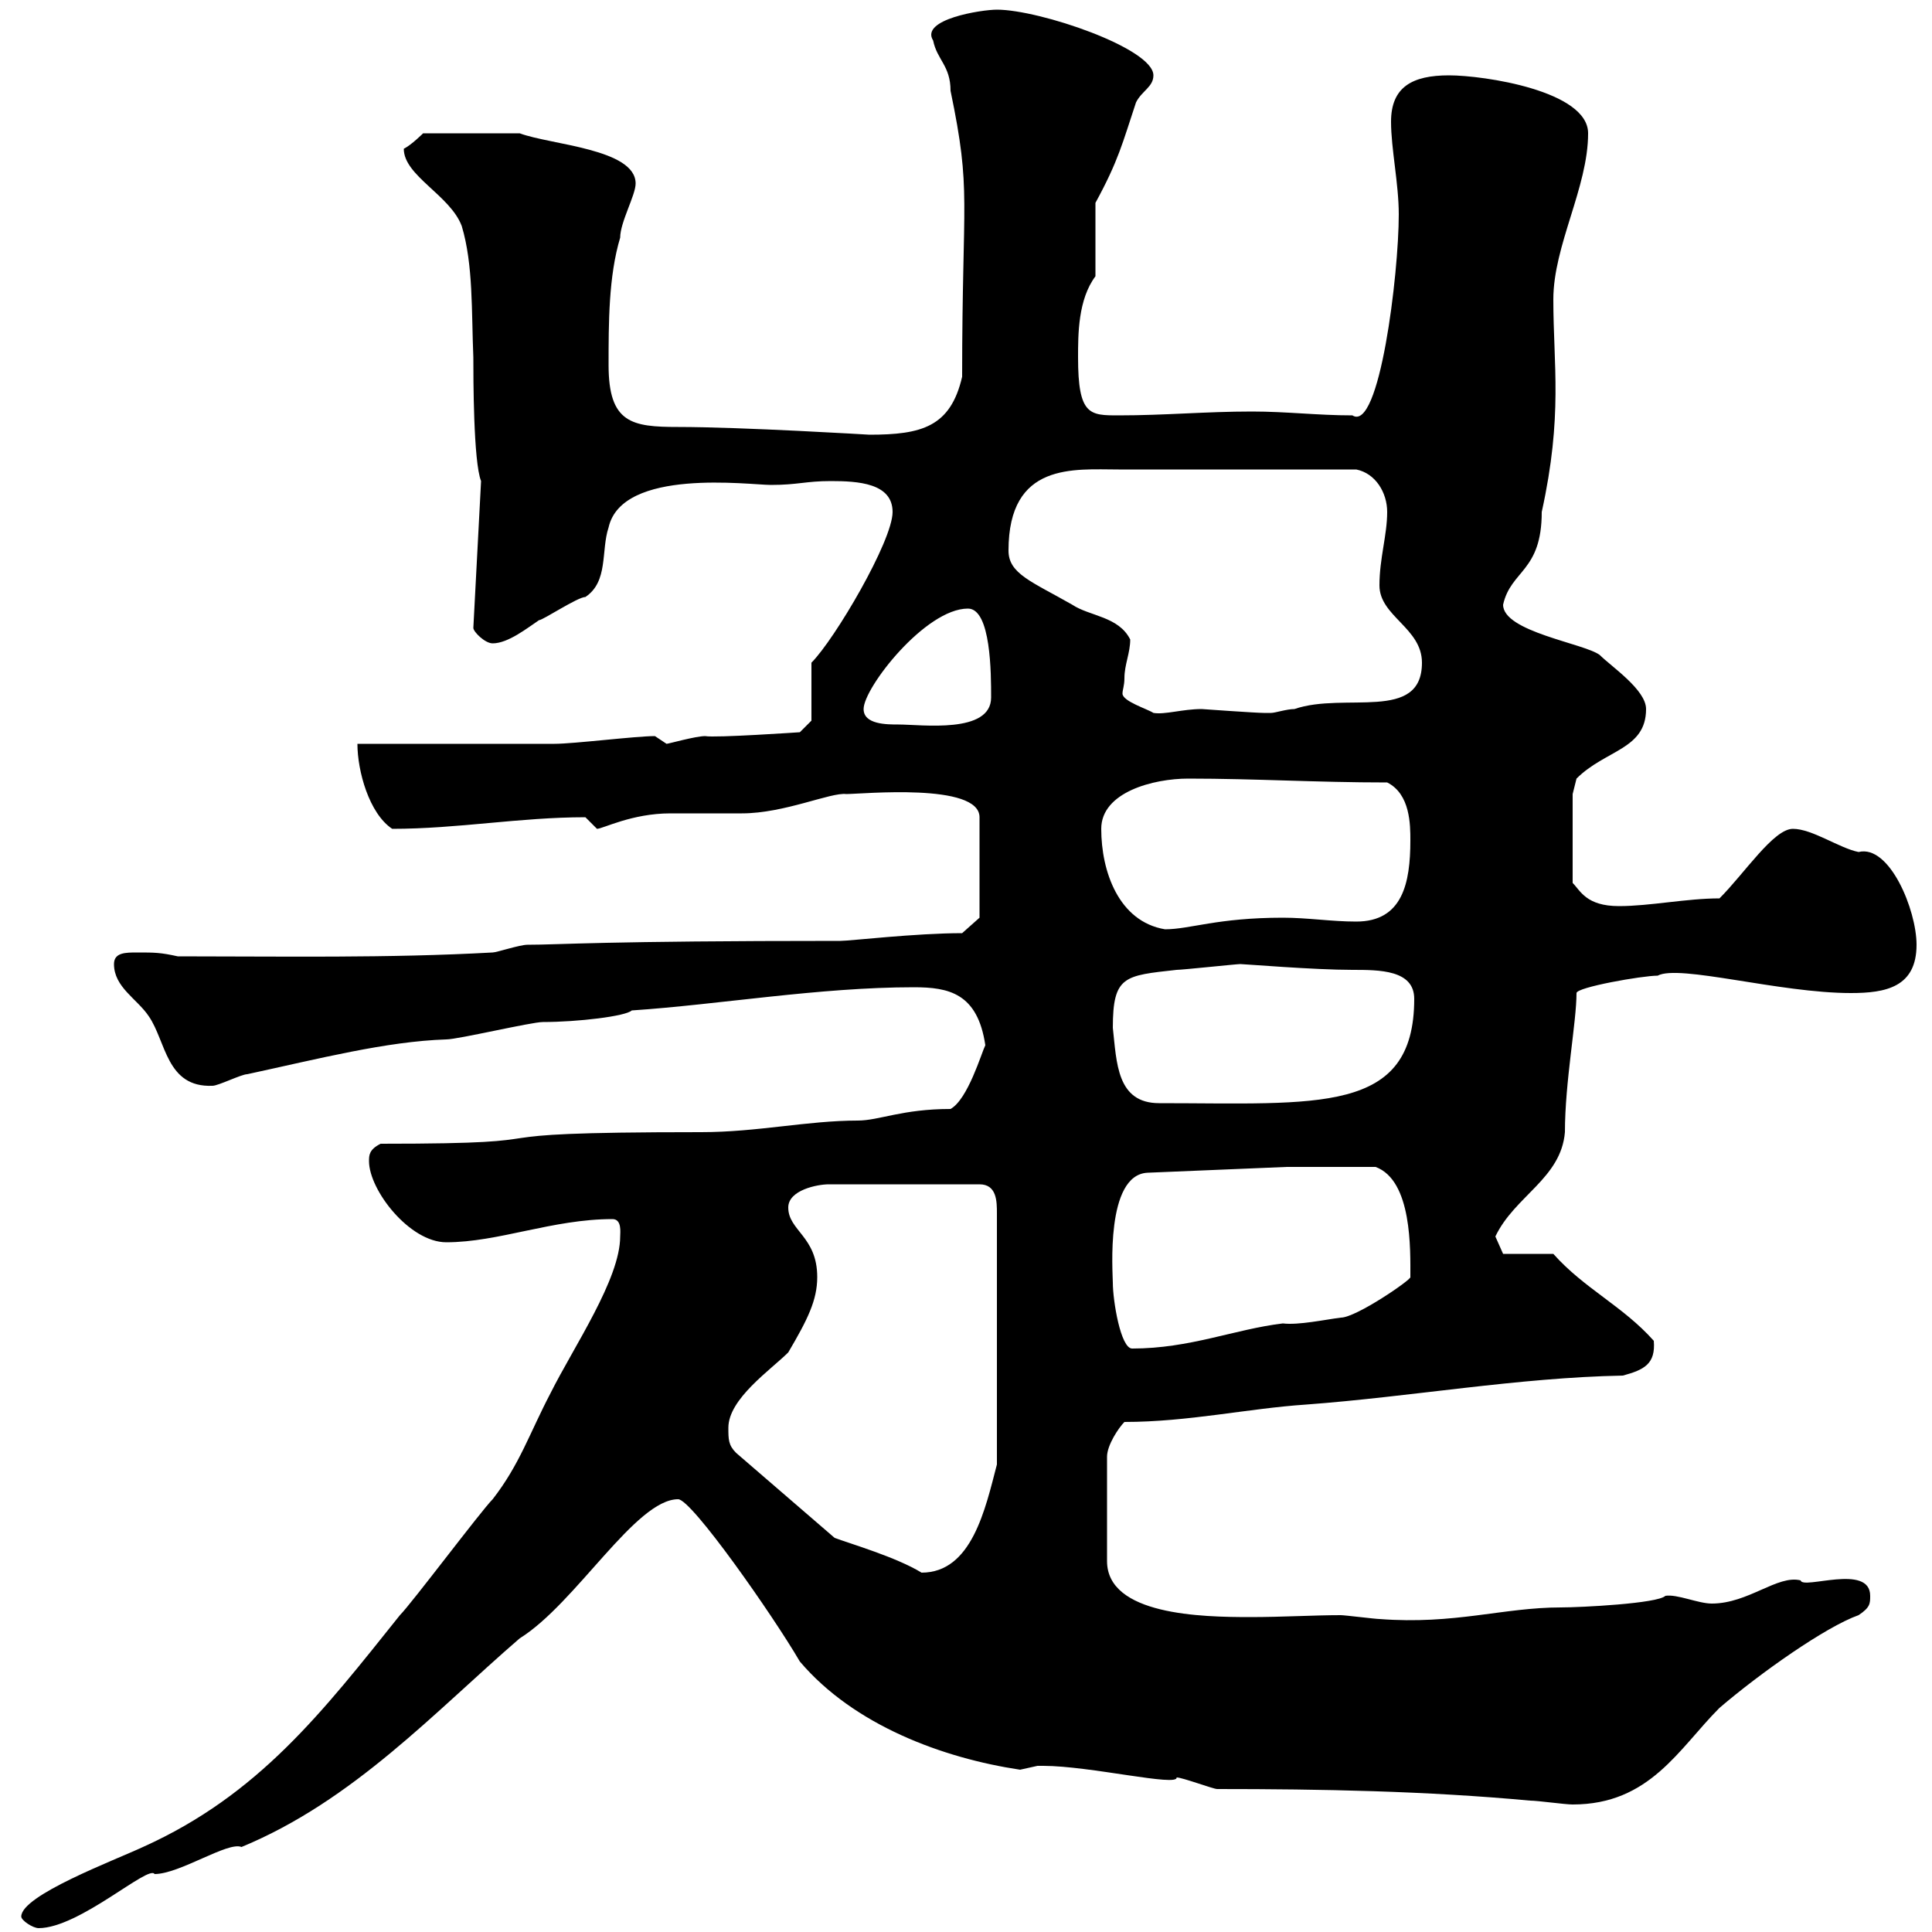 <svg xmlns="http://www.w3.org/2000/svg" xmlns:xlink="http://www.w3.org/1999/xlink" width="300" height="300"><path d="M3.30 297.60C3.30 298.20 5.10 299.40 6 299.40C12.30 299.40 23.10 289.50 24 291C27.90 291 35.40 285.90 37.50 286.80C54.90 279.60 67.50 265.80 80.70 254.40C89.40 249 98.70 232.80 105.30 232.80C107.40 232.80 120 250.80 124.20 258C132.60 267.90 146.40 273 158.40 274.80C158.40 274.80 161.10 274.20 161.10 274.20C162 274.20 162 274.20 162 274.20C169.20 274.20 183 277.50 182.70 276C183.60 276 188.40 277.80 189 277.80C205.20 277.80 221.40 278.10 237.60 279.60C238.80 279.60 243 280.20 244.20 280.20C256.20 280.20 260.70 271.50 267 265.20C273.30 259.80 283.50 252.60 288.60 250.80C290.40 249.60 290.40 249 290.40 247.80C290.40 242.70 279.90 246.90 279.60 245.40C276 244.50 271.50 249 265.80 249C263.70 249 260.40 247.50 258.60 247.80C257.40 249 245.40 249.60 242.40 249.60C233.40 249.60 225.90 252.30 214.20 251.40C213.60 251.40 208.80 250.80 208.20 250.80C204 250.80 199.20 251.10 194.10 251.10C186.60 251.10 171.90 250.80 171.90 242.40L171.90 226.20C171.90 224.40 173.70 221.70 174.60 220.80C184.50 220.80 193.80 218.70 202.80 218.10C219 216.90 235.80 213.90 252 213.60C255.30 212.70 257.10 211.80 256.80 208.20C252 202.80 246 200.10 241.20 194.70L233.40 194.70C233.40 194.70 232.20 192 232.20 192C235.20 185.70 242.40 183 243 175.80C243 168 244.80 158.70 244.80 154.20C244.80 153.30 255 151.50 257.40 151.50C260.70 149.70 276.30 154.20 287.40 154.20C292.80 154.20 297.60 153.30 297.60 146.70C297.60 141.30 293.40 131.10 288.60 132.30C285.60 131.70 281.40 128.70 278.40 128.70C275.40 128.70 270.90 135.60 267 139.50C261.90 139.50 256.20 140.70 251.40 140.70C246.30 140.70 245.40 138.30 244.20 137.10L244.20 123.30L244.80 120.90C249.30 116.40 255.60 116.40 255.60 110.10C255.60 107.10 250.20 103.50 248.40 101.70C246 99.90 233.40 98.10 233.40 93.90C234.60 88.50 239.40 88.80 239.40 79.50C242.70 64.50 241.20 56.70 241.20 46.50C241.20 38.10 246.60 29.10 246.60 20.70C246.60 14.10 230.40 11.70 225 11.70C219.30 11.70 216 13.50 216 18.90C216 23.10 217.20 28.50 217.20 33.30C217.20 42.60 214.20 67.20 210 64.50C204.60 64.50 199.80 63.90 194.40 63.90C187.20 63.90 180.90 64.50 173.70 64.50C169.20 64.50 167.40 64.50 167.40 55.50C167.40 51.90 167.40 46.50 170.10 42.90L170.10 31.50C173.70 24.90 174.30 22.20 176.40 15.90C177.30 14.10 179.10 13.50 179.10 11.70C179.10 7.50 161.40 1.50 154.80 1.50C152.40 1.50 142.80 3 144.90 6.30C145.50 9.30 147.60 10.20 147.60 14.10C150.90 30 149.40 30.30 149.40 58.50C147.60 66.30 143.10 67.50 135 67.50C135 67.50 115.20 66.30 105.30 66.30C98.10 66.30 94.50 65.70 94.50 56.70C94.50 50.10 94.50 42.90 96.30 36.90C96.30 34.50 98.70 30.30 98.70 28.50C98.70 23.10 85.50 22.50 80.70 20.70L65.70 20.70C65.70 20.70 63.90 22.50 62.70 23.10C62.70 27.30 69.90 30.30 71.70 35.10C73.50 41.10 73.20 48.30 73.50 55.50C73.50 58.50 73.50 71.70 74.70 74.70L73.50 97.50C73.50 98.10 75.30 99.90 76.50 99.90C78.90 99.90 81.90 97.50 83.70 96.30C84.30 96.30 89.70 92.70 90.90 92.70C94.50 90.30 93.30 85.50 94.50 81.90C96.60 72.60 116.40 75.30 119.70 75.30C123.90 75.30 125.10 74.70 129 74.70C133.20 74.70 138.60 75 138.60 79.50C138.60 84 129.60 99.30 126 102.90C126 103.50 126 110.10 126 111.90L124.20 113.70C124.20 113.70 111 114.60 109.50 114.30C108 114.30 103.80 115.50 103.50 115.50C103.50 115.50 101.70 114.30 101.70 114.30C98.70 114.30 89.10 115.50 86.10 115.50C81.90 115.50 60.30 115.50 55.50 115.50C55.50 119.70 57.30 126.30 60.90 128.70C71.10 128.70 80.70 126.90 90.90 126.90C90.90 126.90 92.70 128.70 92.70 128.70C93.60 128.70 98.10 126.30 104.10 126.30C105.30 126.30 114.30 126.30 115.20 126.30C121.80 126.30 129 123 131.40 123.30C133.80 123.30 152.10 121.50 152.10 126.90L152.10 142.50L149.40 144.90C142.20 144.90 132 146.10 130.50 146.10C93.30 146.10 87 146.70 81.90 146.70C80.70 146.70 77.10 147.90 76.50 147.90C60.30 148.80 43.80 148.50 27.60 148.50C24.90 147.90 24 147.90 21.30 147.90C19.50 147.90 17.70 147.90 17.70 149.70C17.70 153.30 21.30 155.10 23.10 157.80C25.80 161.70 25.80 168.90 33 168.60C33.90 168.60 37.50 166.80 38.40 166.80C49.50 164.40 60 161.70 69.30 161.40C71.10 161.40 82.50 158.70 84.30 158.70C89.70 158.70 97.20 157.80 98.10 156.90C111.60 156 127.20 153.30 141.90 153.30C147.30 153.30 151.80 154.20 153 162.30C152.40 163.50 150.30 170.70 147.60 172.20C140.10 172.20 136.50 174 133.20 174C125.40 174 117.60 175.80 108.90 175.80C67.50 175.80 92.40 177.60 59.10 177.60C57.30 178.50 57.30 179.40 57.30 180.30C57.30 184.80 63.60 192.90 69.30 192.90C77.40 192.90 85.80 189.30 95.10 189.30C96.60 189.30 96.30 191.40 96.30 192C96.30 198.60 89.10 209.10 85.50 216.30C82.20 222.60 80.70 227.40 76.50 232.80C74.70 234.60 63.90 249 62.10 250.80C50.10 265.80 40.20 278.70 22.20 286.80C17.70 288.90 3.30 294.30 3.30 297.60ZM113.10 221.70C113.10 217.20 119.70 212.70 122.40 210C125.40 204.90 126.90 201.90 126.90 198.30C126.90 192 122.40 191.10 122.40 187.50C122.40 184.80 126.90 183.90 128.70 183.90L152.10 183.90C154.80 183.90 154.80 186.60 154.80 188.40L154.80 227.40C153 234.30 150.90 244.20 143.10 244.20C139.20 241.80 132 239.70 129.60 238.80L114.30 225.60C113.10 224.40 113.10 223.50 113.10 221.70ZM172.80 199.20C172.80 197.70 171.60 182.40 178.20 182.10L199.80 181.20L213.60 181.20C219.30 183.30 219 194.10 219 198.30C219.30 198.60 210.60 204.60 208.20 204.60C205.80 204.90 201.60 205.80 199.20 205.50C191.70 206.40 184.80 209.40 175.80 209.40C174 209.40 172.80 201.90 172.80 199.20ZM172.80 159.60C172.80 151.50 174.60 151.50 182.70 150.60C183.60 150.60 192 149.70 192.60 149.70C193.20 149.70 204 150.60 210 150.60C214.20 150.60 219.60 150.60 219.60 155.10C219.60 173.10 204.60 171.30 180 171.30C173.40 171.30 173.40 165 172.80 159.60ZM171 128.70C171 123 179.10 120.90 184.50 120.90C195 120.90 204.30 121.50 215.40 121.50C219 123.30 219 128.10 219 130.50C219 137.10 217.80 143.10 210.60 143.10C206.70 143.10 203.10 142.50 199.20 142.50C189 142.50 184.80 144.30 180.90 144.30C173.70 143.10 171 135.30 171 128.70ZM134.10 110.10C134.10 106.80 143.70 94.50 150.30 94.50C153.90 94.50 153.90 104.70 153.90 108.30C153.90 114 143.10 112.50 139.50 112.50C137.70 112.50 134.10 112.50 134.10 110.10ZM174.60 105.30C174.60 103.20 175.50 101.40 175.50 99.30C173.70 95.70 169.20 95.70 166.50 93.90C160.20 90.30 156.60 89.10 156.60 85.50C156.60 71.70 166.80 72.90 173.70 72.90C180 72.90 196.80 72.90 210.60 72.90C213.60 73.50 215.40 76.50 215.40 79.50C215.40 83.10 214.20 86.70 214.20 90.90C214.20 95.70 220.80 97.50 220.80 102.90C220.80 112.20 208.80 107.40 201 110.10C199.80 110.10 198 110.70 197.40 110.70C196.20 110.70 196.20 110.70 196.20 110.70C195 110.70 186.60 110.10 186.60 110.10C183.60 110.10 180.90 111 179.10 110.70C178.20 110.10 174.30 108.90 174.30 107.70C174.30 107.10 174.60 106.50 174.60 105.30Z"/></svg>